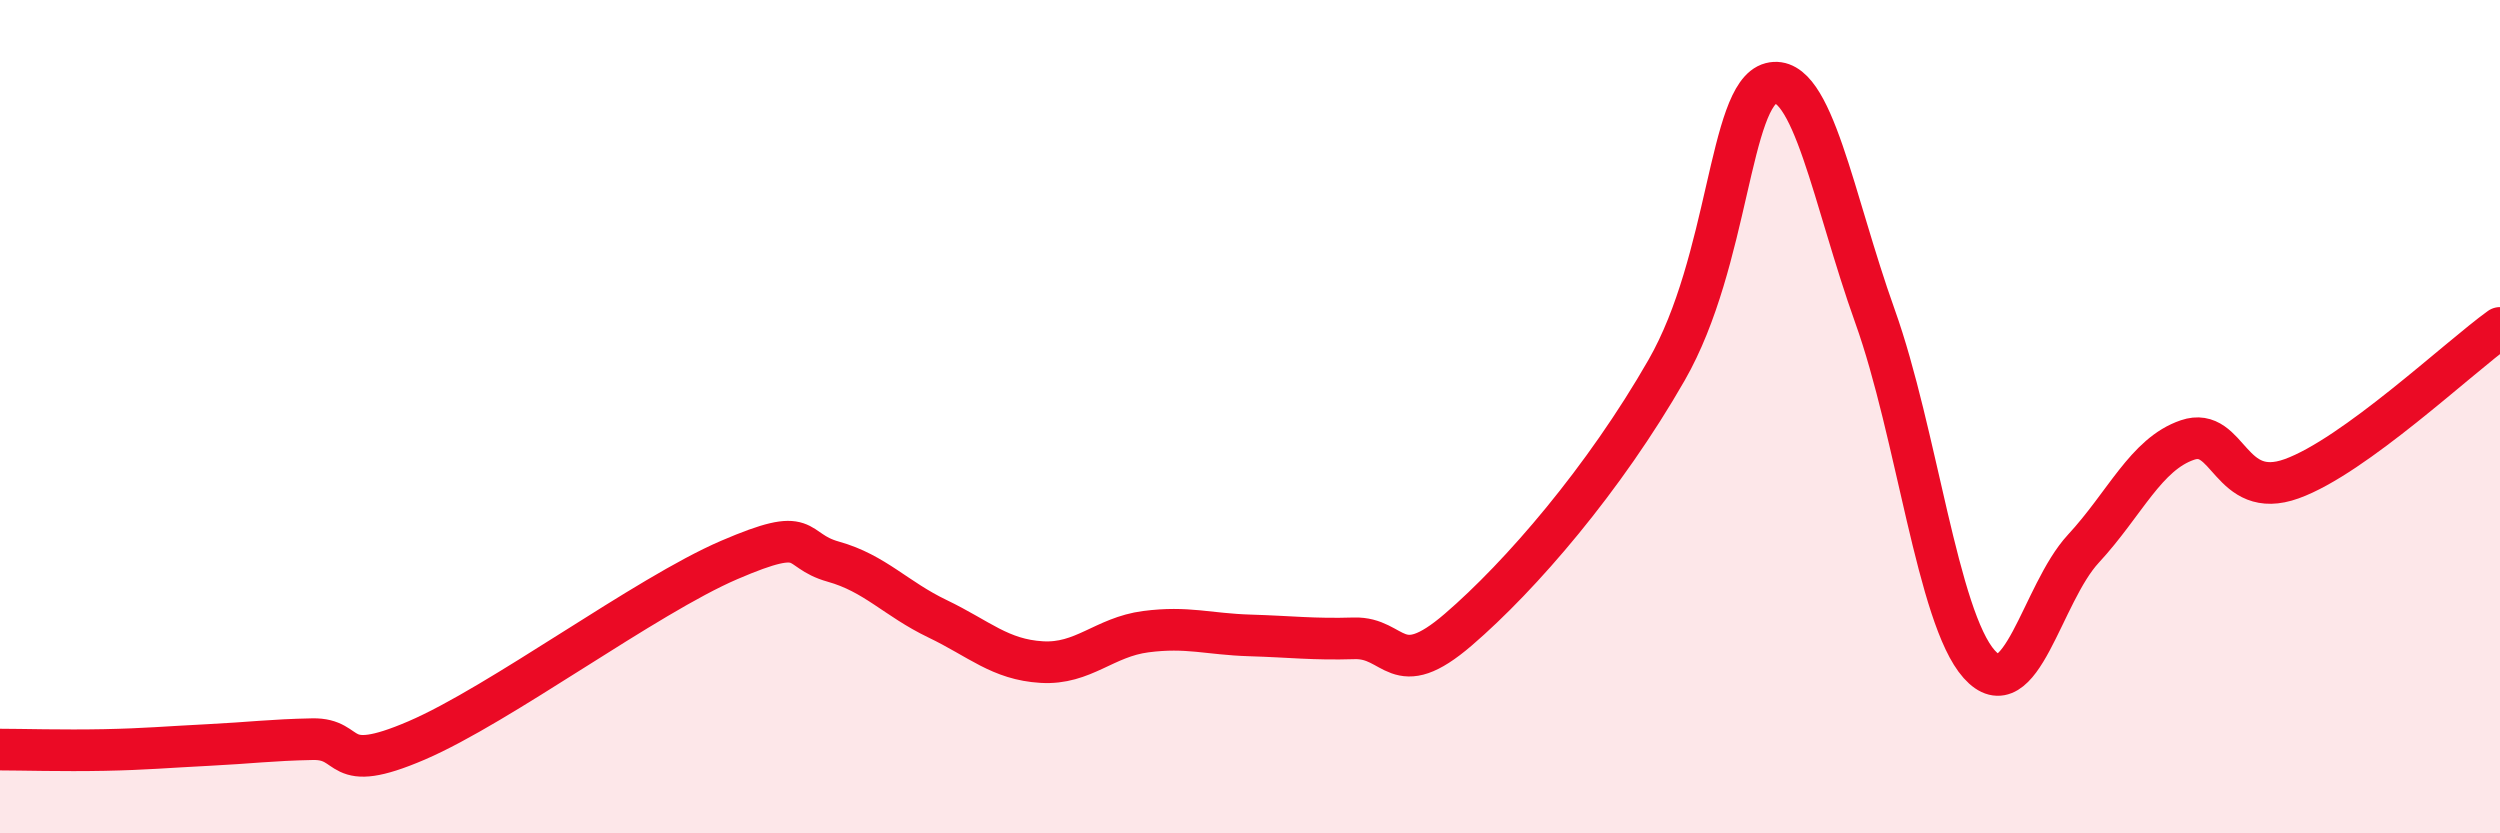 
    <svg width="60" height="20" viewBox="0 0 60 20" xmlns="http://www.w3.org/2000/svg">
      <path
        d="M 0,17.99 C 0.5,17.99 1.5,18.02 2.5,18 C 3.5,17.98 4,17.93 5,17.88 C 6,17.83 6.5,17.76 7.5,17.74 C 8.5,17.72 8,18.63 10,17.77 C 12,16.91 15.5,14.3 17.5,13.44 C 19.5,12.58 19,13.2 20,13.48 C 21,13.76 21.5,14.37 22.5,14.85 C 23.5,15.33 24,15.83 25,15.89 C 26,15.95 26.5,15.29 27.5,15.16 C 28.5,15.03 29,15.22 30,15.25 C 31,15.28 31.5,15.35 32.5,15.32 C 33.5,15.29 33.5,16.4 35,15.11 C 36.5,13.82 38.5,11.5 40,8.88 C 41.5,6.26 41.5,2.26 42.5,2 C 43.5,1.74 44,4.8 45,7.59 C 46,10.38 46.5,14.82 47.5,15.94 C 48.5,17.06 49,14.25 50,13.17 C 51,12.09 51.5,10.9 52.5,10.56 C 53.5,10.22 53.5,12.03 55,11.49 C 56.5,10.95 59,8.59 60,7.87L60 20L0 20Z"
        fill="#EB0A25"
        opacity="0.1"
        stroke-linecap="round"
        stroke-linejoin="round"
      />
      <path
        d="M 0,17.99 C 0.5,17.99 1.5,18.02 2.5,18 C 3.5,17.98 4,17.93 5,17.88 C 6,17.83 6.5,17.76 7.5,17.74 C 8.5,17.72 8,18.63 10,17.77 C 12,16.91 15.5,14.3 17.5,13.44 C 19.5,12.58 19,13.2 20,13.48 C 21,13.76 21.5,14.37 22.5,14.85 C 23.5,15.33 24,15.83 25,15.89 C 26,15.95 26.5,15.29 27.5,15.16 C 28.5,15.03 29,15.22 30,15.25 C 31,15.28 31.5,15.35 32.5,15.32 C 33.5,15.29 33.5,16.4 35,15.11 C 36.5,13.82 38.5,11.5 40,8.88 C 41.5,6.26 41.5,2.26 42.5,2 C 43.5,1.74 44,4.8 45,7.59 C 46,10.38 46.5,14.82 47.5,15.94 C 48.5,17.06 49,14.25 50,13.17 C 51,12.09 51.5,10.9 52.5,10.56 C 53.5,10.22 53.5,12.03 55,11.49 C 56.5,10.95 59,8.59 60,7.87"
        stroke="#EB0A25"
        stroke-width="1"
        fill="none"
        stroke-linecap="round"
        stroke-linejoin="round"
      />
    </svg>
  